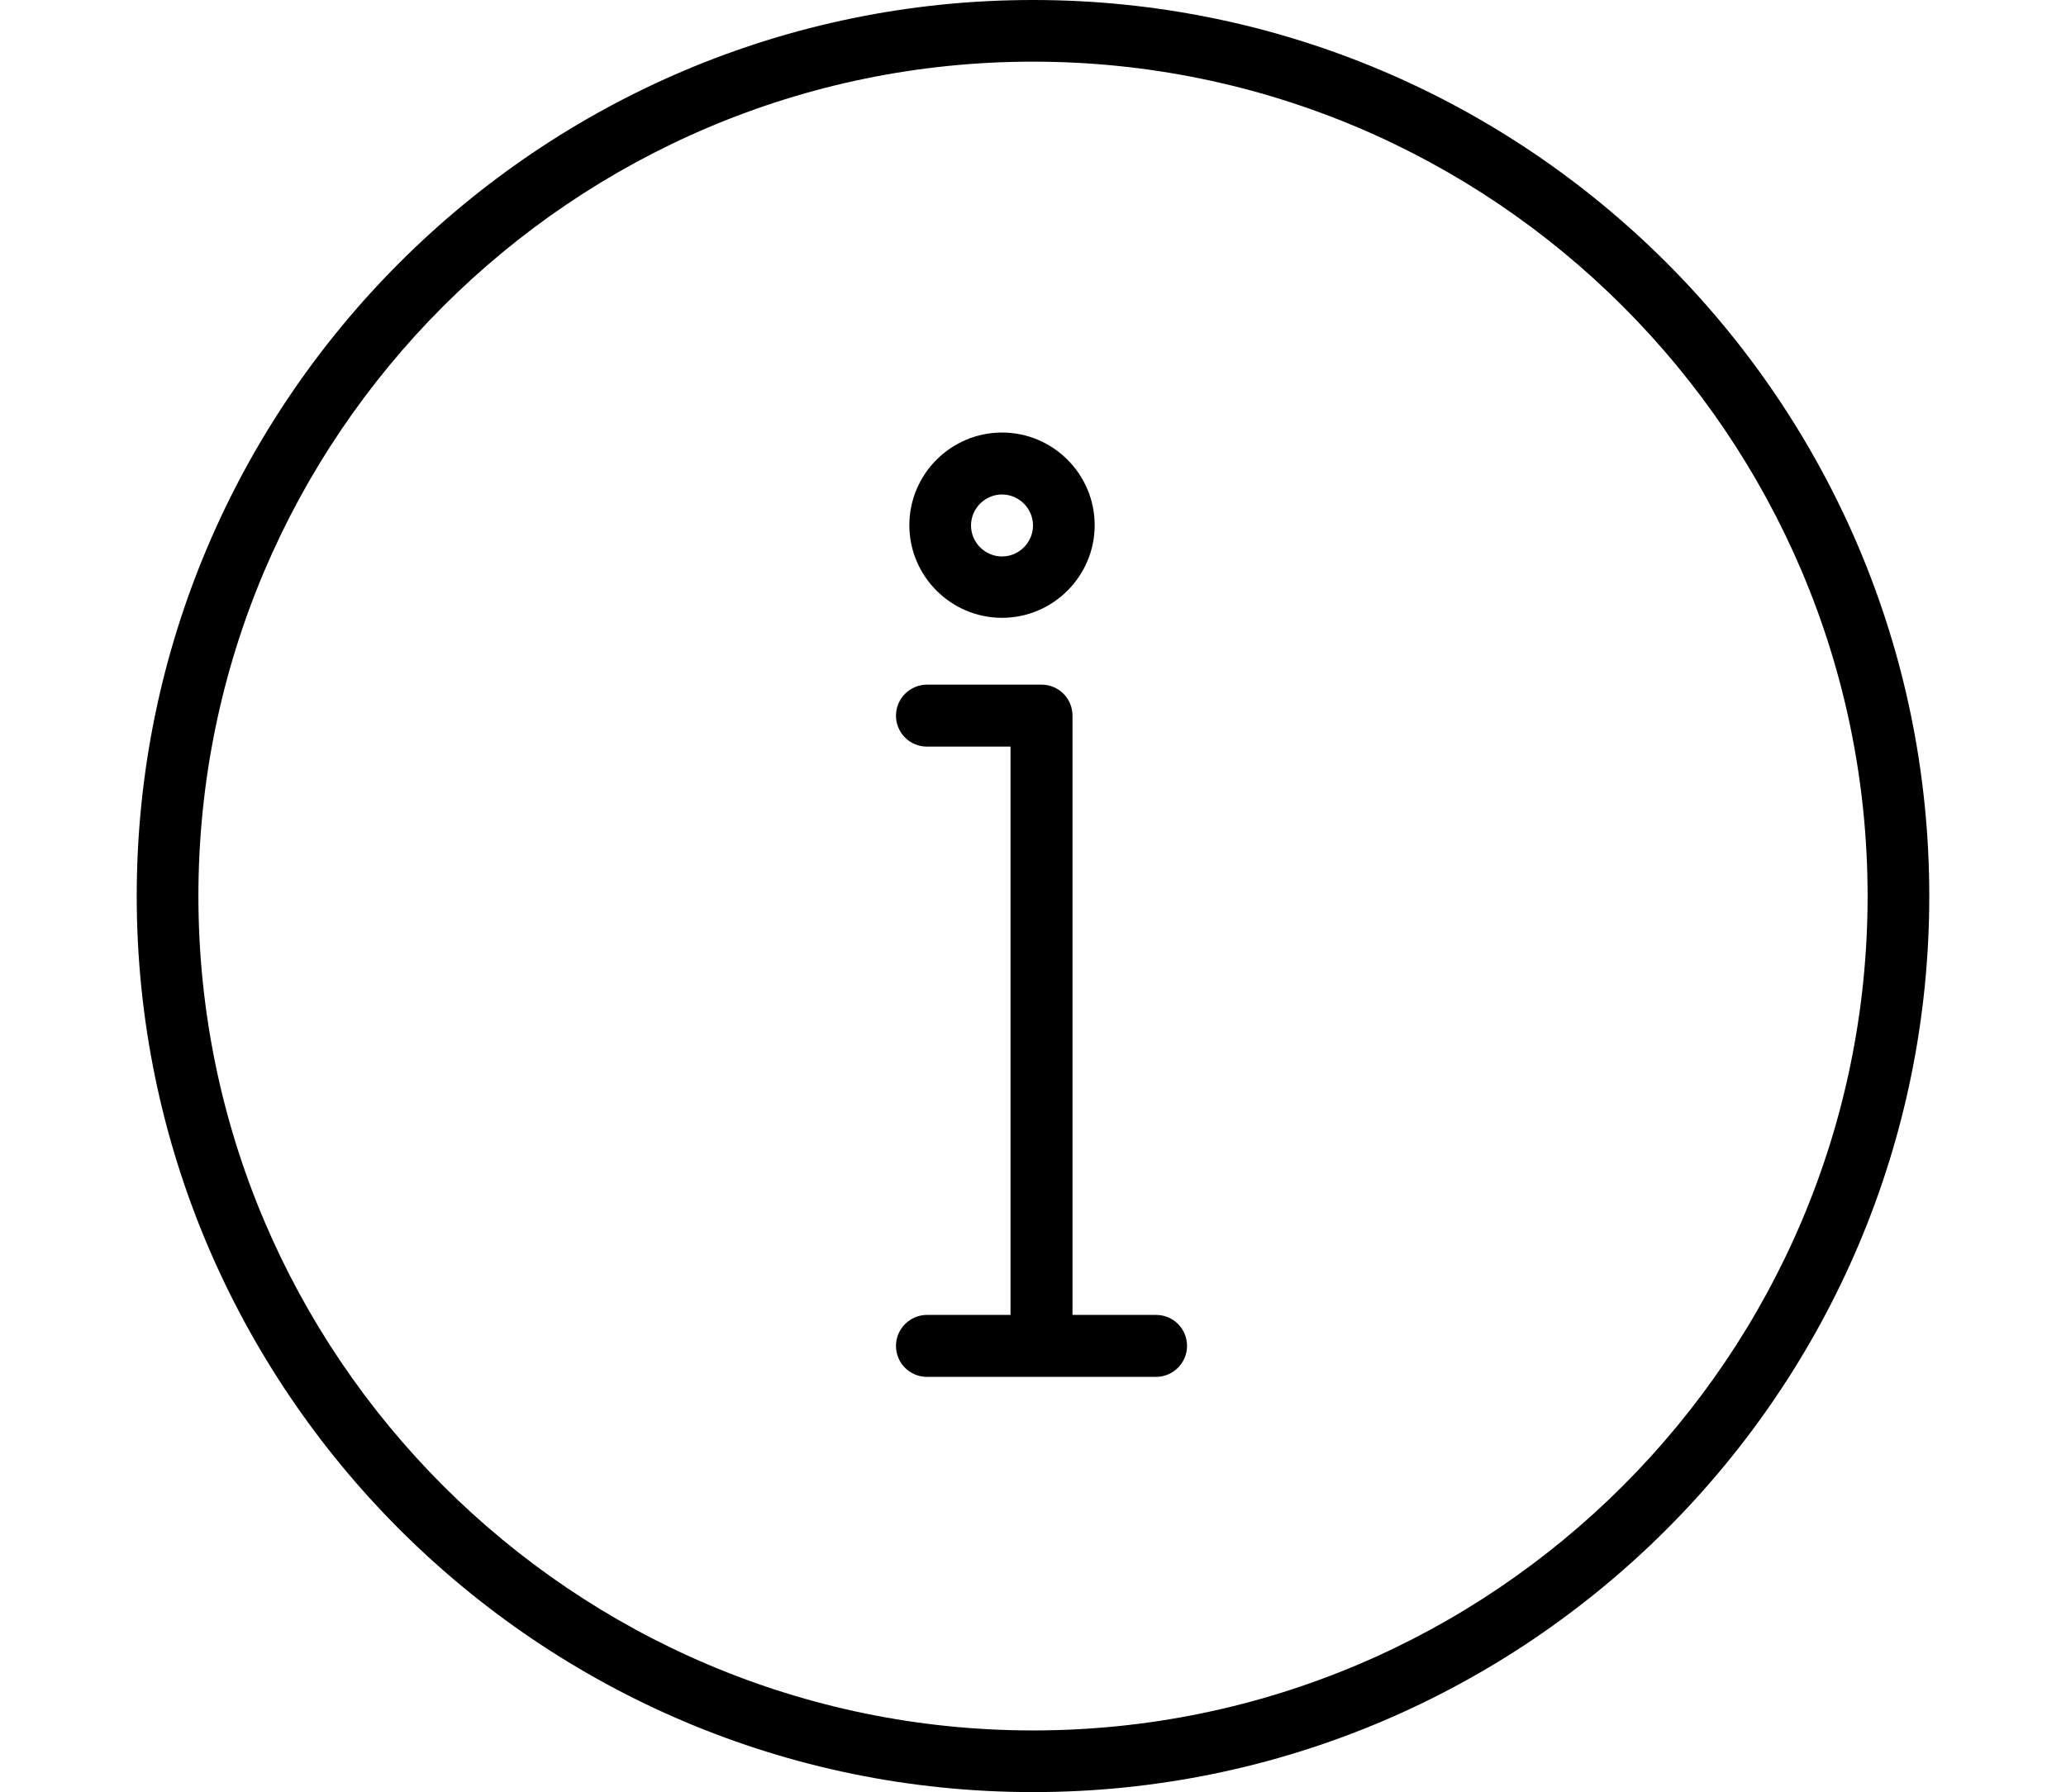 <?xml version="1.0" encoding="UTF-8"?>
<svg id="_レイヤー_1" data-name="レイヤー 1" xmlns="http://www.w3.org/2000/svg" viewBox="0 0 68 59">
  <path d="M34,0C17.73,0,4.5,13.23,4.5,29.5s13.23,29.5,29.5,29.5,29.5-13.23,29.5-29.5S50.27,0,34,0ZM34,56.97c-15.14,0-27.47-12.32-27.47-27.47S18.86,2.03,34,2.03s27.47,12.32,27.47,27.47-12.32,27.47-27.47,27.47Z"/>
  <path d="M38.05,43.29h-2.75v-19.73c0-.56-.45-1.02-1.02-1.02h-3.77c-.56,0-1.02.46-1.02,1.02s.45,1.02,1.02,1.02h2.75v18.71h-2.75c-.56,0-1.02.46-1.02,1.02s.45,1.02,1.02,1.02h7.54c.56,0,1.02-.46,1.02-1.02s-.45-1.02-1.02-1.02Z"/>
  <path d="M32.98,20.34c1.68,0,3.05-1.37,3.05-3.05s-1.37-3.05-3.05-3.05-3.05,1.37-3.05,3.05,1.37,3.05,3.05,3.05ZM32.98,16.28c.56,0,1.02.46,1.02,1.02s-.46,1.02-1.02,1.02-1.02-.46-1.02-1.02.46-1.02,1.02-1.02Z"/>
</svg>